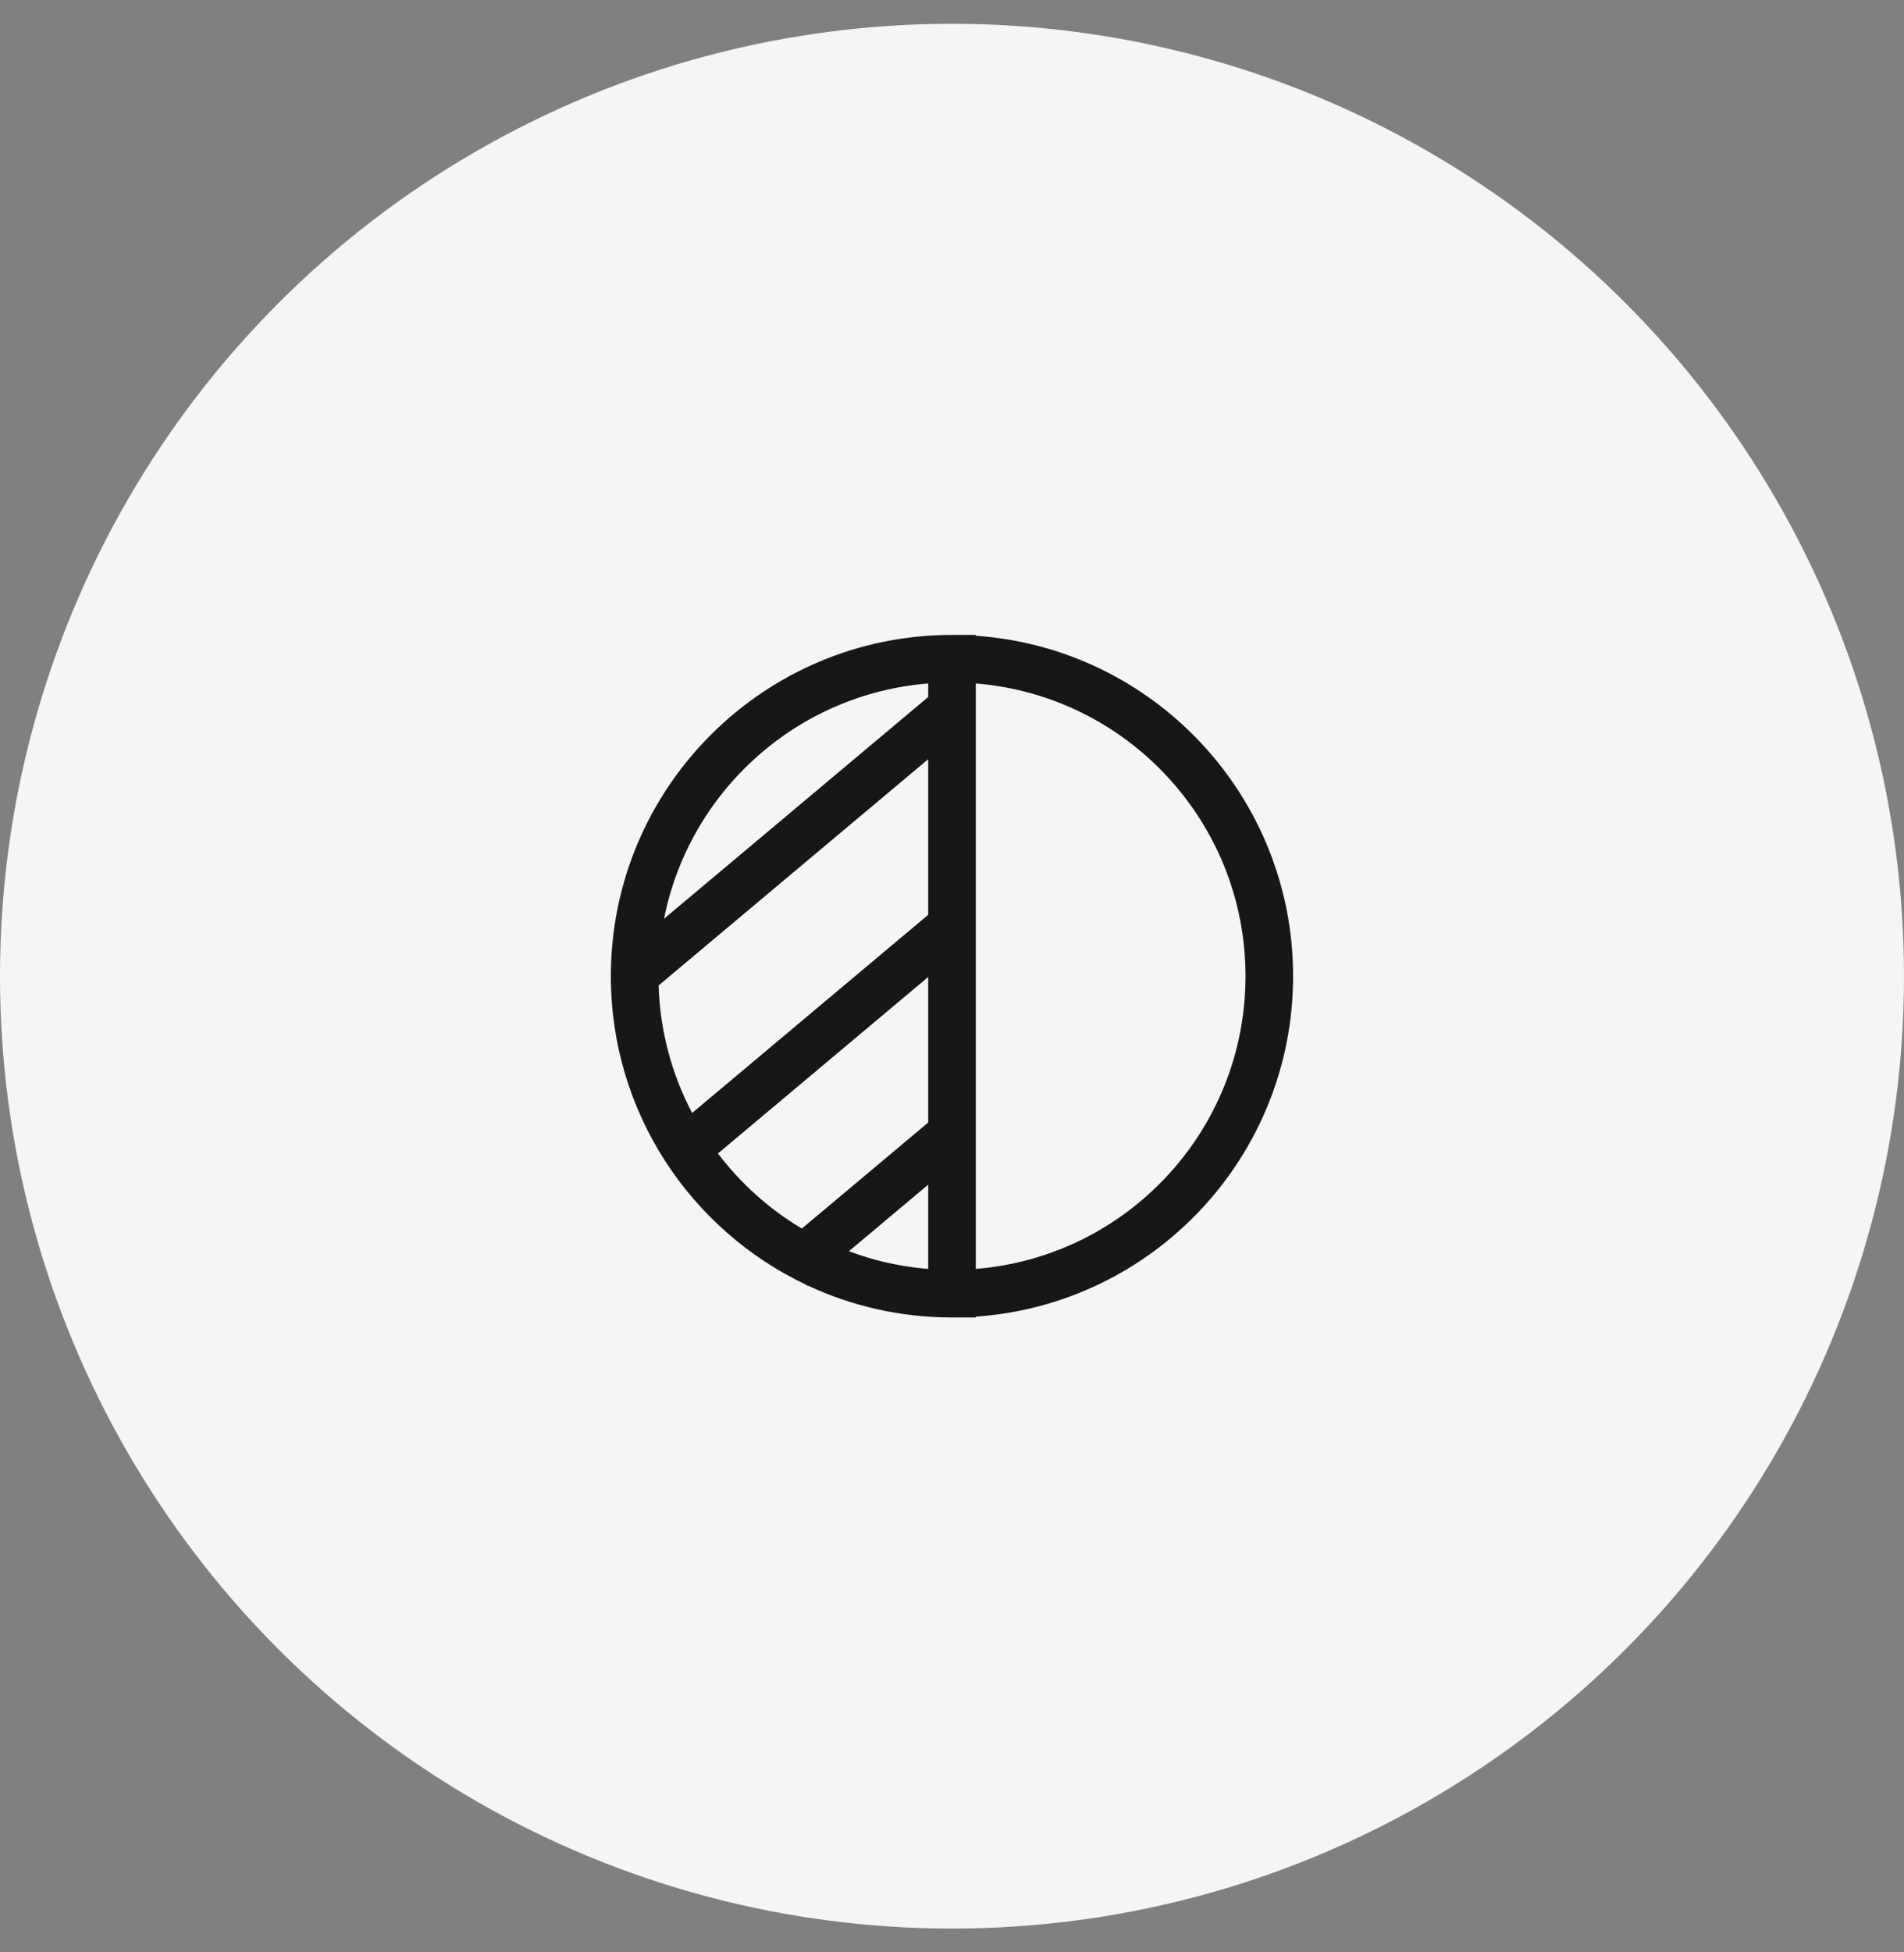 <svg width="40" height="41" viewBox="0 0 40 41" fill="none" xmlns="http://www.w3.org/2000/svg">
<rect x="0" y="0" width="40" height="41" fill="#808080" stroke="none"/>
<circle cx="20" cy="20.5" r="20" fill="#F5F5F5"/>
<rect width="16" height="16" transform="translate(12 12.5)" fill="#F5F5F5"/>
<path fill-rule="evenodd" clip-rule="evenodd" d="M16.973 26.998C17.893 27.427 18.918 27.667 20 27.667H20.5V27.649C24.224 27.393 27.166 24.29 27.166 20.5C27.166 16.71 24.224 13.607 20.5 13.351V13.333H20C16.042 13.333 12.833 16.542 12.833 20.5C12.833 23.366 14.515 25.839 16.946 26.985L16.963 27.006L16.973 26.998ZM26.166 20.5C26.166 23.737 23.672 26.392 20.5 26.647V14.353C23.672 14.608 26.166 17.263 26.166 20.5ZM17.834 26.276C18.32 26.458 18.834 26.581 19.369 26.635C19.413 26.639 19.456 26.643 19.5 26.647V24.878L17.834 26.276ZM16.845 25.8C16.161 25.392 15.562 24.855 15.083 24.223L19.5 20.517V23.573L16.845 25.8ZM19.5 19.211V15.943L13.836 20.695C13.866 21.66 14.117 22.568 14.541 23.372L19.5 19.211ZM13.951 19.293L19.5 14.637V14.353C16.732 14.575 14.48 16.624 13.951 19.293Z" fill="#171717"/>
</svg>

